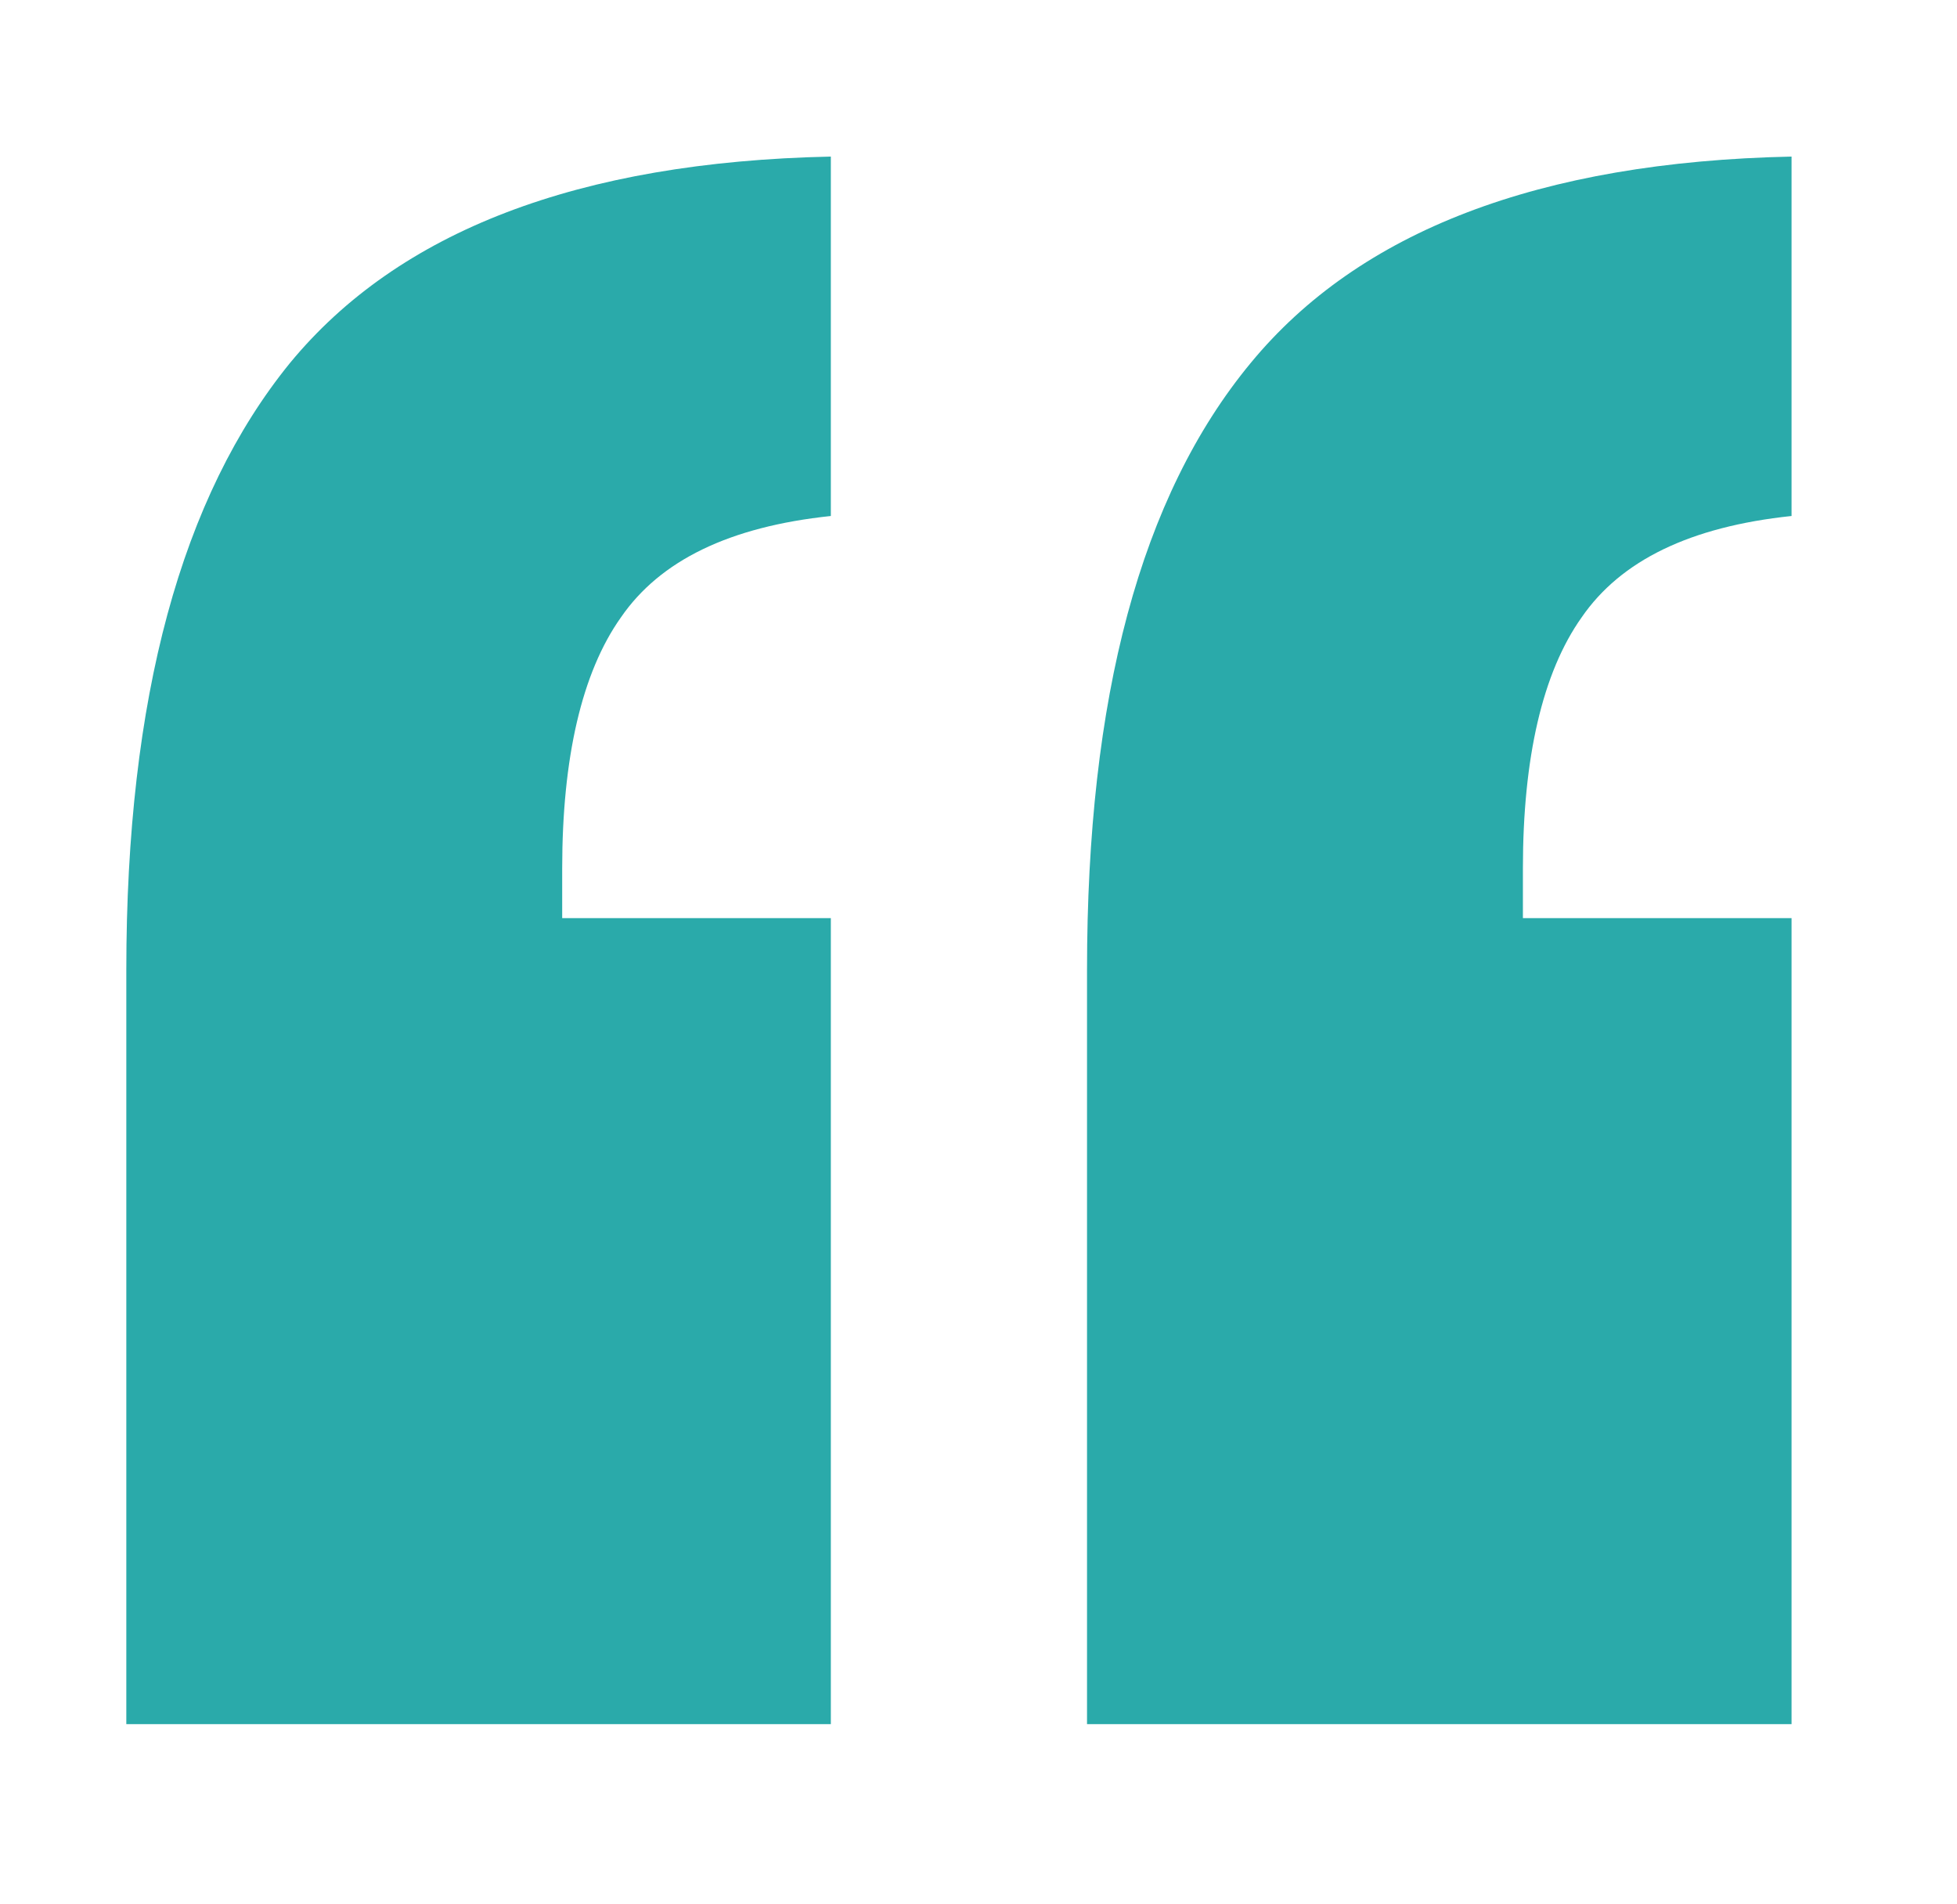 <?xml version="1.0" encoding="utf-8"?>
<!-- Generator: Adobe Illustrator 22.0.0, SVG Export Plug-In . SVG Version: 6.00 Build 0)  -->
<svg version="1.1" id="Layer_1" xmlns="http://www.w3.org/2000/svg" xmlns:xlink="http://www.w3.org/1999/xlink" x="0px" y="0px"
	 viewBox="0 0 110 107" style="enable-background:new 0 0 110 107;" xml:space="preserve">
<style type="text/css">
	.st0{fill:#2AAAAA;}
</style>
<g>
	<path class="st0" d="M16.3,20.4C22.4,13,32.5,9.1,46.7,8.8V29c-5.7,0.6-9.6,2.5-11.8,5.7c-2.2,3.1-3.3,7.9-3.3,14.1v2.8h15.1v45.3
		H7.1V54.5C7.1,39.2,10.2,27.9,16.3,20.4z M70.3,20.4C76.4,13,86.5,9.1,100.7,8.8V29c-5.7,0.6-9.6,2.5-11.8,5.7
		c-2.2,3.1-3.3,7.9-3.3,14.1v2.8h15.1v45.3H61.1V54.5C61.1,39.2,64.1,27.9,70.3,20.4z"/>
</g>
</svg>
